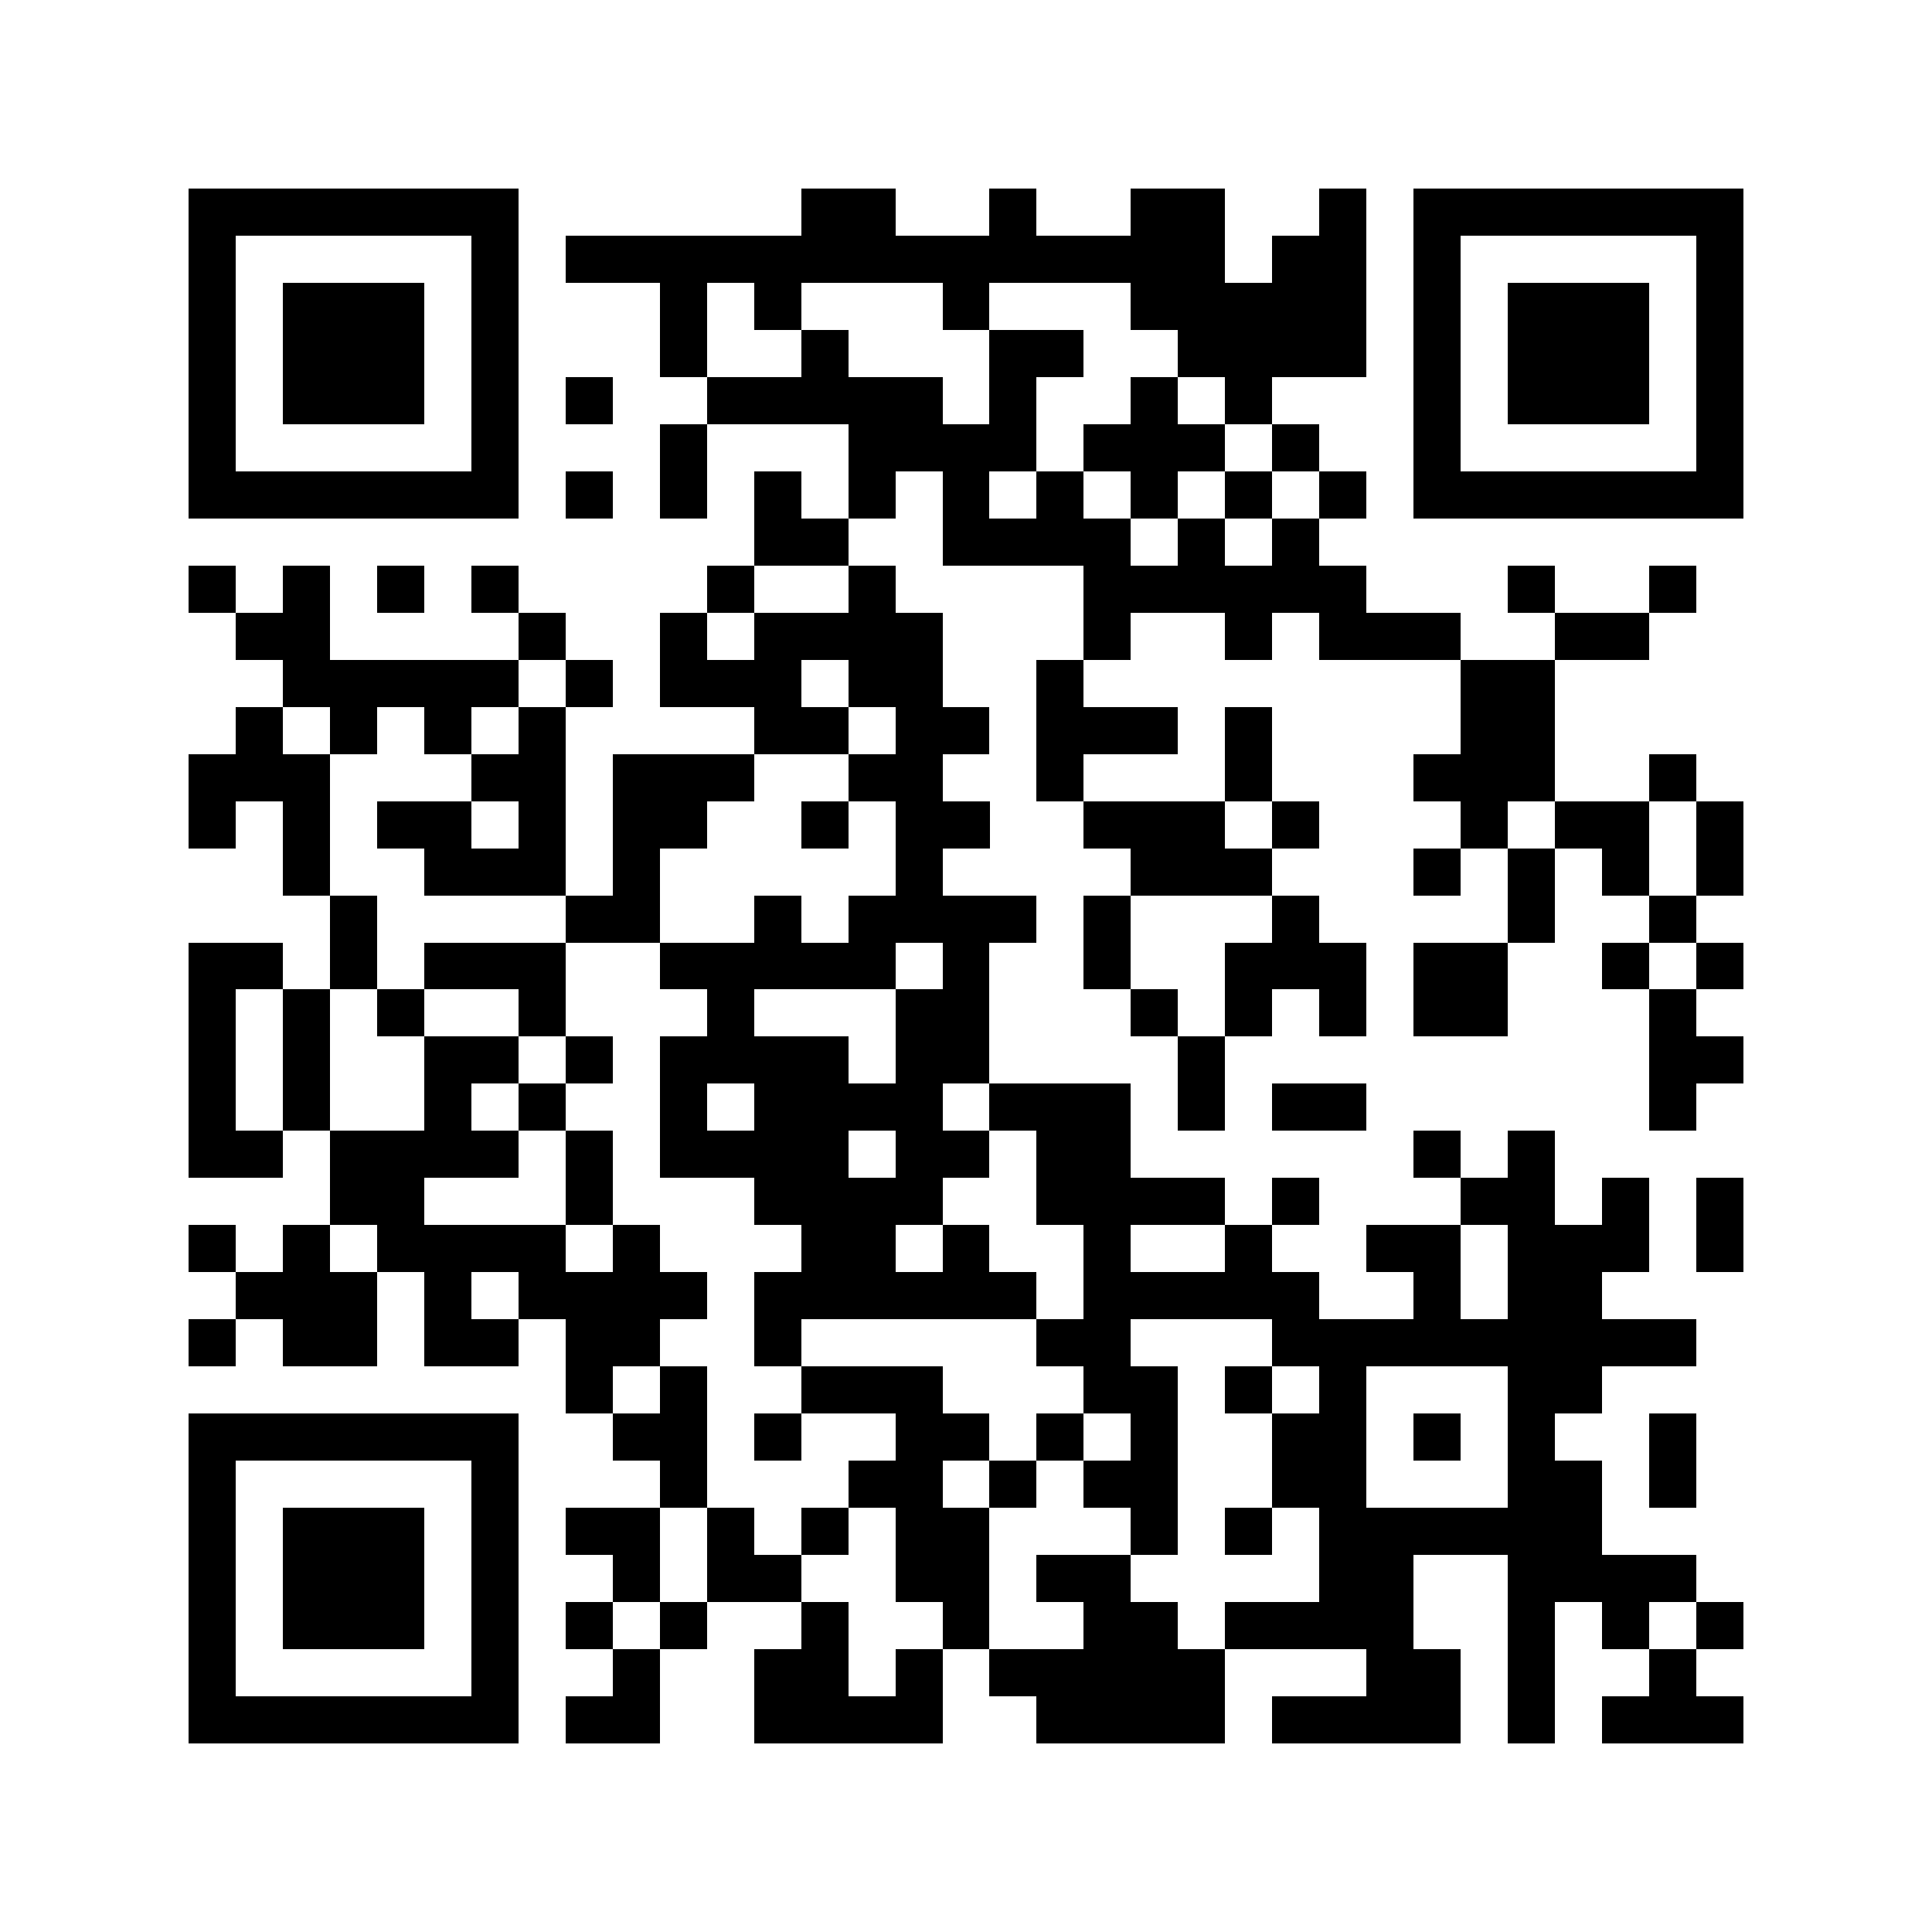 <svg xmlns="http://www.w3.org/2000/svg" viewBox="0 0 41 41" shape-rendering="crispEdges"><path fill="#ffffff" d="M0 0h41v41H0z"/><path stroke="#000000" d="M4 4.5h7m6 0h2m2 0h1m2 0h2m2 0h1m1 0h7M4 5.5h1m5 0h1m1 0h14m1 0h2m1 0h1m5 0h1M4 6.5h1m1 0h3m1 0h1m3 0h1m1 0h1m3 0h1m3 0h5m1 0h1m1 0h3m1 0h1M4 7.5h1m1 0h3m1 0h1m3 0h1m2 0h1m3 0h2m2 0h4m1 0h1m1 0h3m1 0h1M4 8.5h1m1 0h3m1 0h1m1 0h1m2 0h5m1 0h1m2 0h1m1 0h1m3 0h1m1 0h3m1 0h1M4 9.5h1m5 0h1m3 0h1m3 0h4m1 0h3m1 0h1m2 0h1m5 0h1M4 10.5h7m1 0h1m1 0h1m1 0h1m1 0h1m1 0h1m1 0h1m1 0h1m1 0h1m1 0h1m1 0h7M16 11.5h2m2 0h4m1 0h1m1 0h1M4 12.5h1m1 0h1m1 0h1m1 0h1m4 0h1m2 0h1m4 0h6m3 0h1m2 0h1M5 13.5h2m4 0h1m2 0h1m1 0h4m3 0h1m2 0h1m1 0h3m2 0h2M6 14.5h5m1 0h1m1 0h3m1 0h2m2 0h1m8 0h2M5 15.5h1m1 0h1m1 0h1m1 0h1m4 0h2m1 0h2m1 0h3m1 0h1m4 0h2M4 16.5h3m3 0h2m1 0h3m2 0h2m2 0h1m3 0h1m3 0h3m2 0h1M4 17.5h1m1 0h1m1 0h2m1 0h1m1 0h2m2 0h1m1 0h2m2 0h3m1 0h1m3 0h1m1 0h2m1 0h1M6 18.5h1m2 0h3m1 0h1m5 0h1m4 0h3m3 0h1m1 0h1m1 0h1m1 0h1M7 19.5h1m4 0h2m2 0h1m1 0h4m1 0h1m3 0h1m4 0h1m2 0h1M4 20.5h2m1 0h1m1 0h3m2 0h5m1 0h1m2 0h1m2 0h3m1 0h2m2 0h1m1 0h1M4 21.5h1m1 0h1m1 0h1m2 0h1m3 0h1m3 0h2m3 0h1m1 0h1m1 0h1m1 0h2m3 0h1M4 22.5h1m1 0h1m2 0h2m1 0h1m1 0h4m1 0h2m4 0h1m9 0h2M4 23.5h1m1 0h1m2 0h1m1 0h1m2 0h1m1 0h4m1 0h3m1 0h1m1 0h2m6 0h1M4 24.5h2m1 0h4m1 0h1m1 0h4m1 0h2m1 0h2m6 0h1m1 0h1M7 25.5h2m3 0h1m3 0h4m2 0h4m1 0h1m3 0h2m1 0h1m1 0h1M4 26.5h1m1 0h1m1 0h4m1 0h1m3 0h2m1 0h1m2 0h1m2 0h1m2 0h2m1 0h3m1 0h1M5 27.5h3m1 0h1m1 0h4m1 0h6m1 0h5m2 0h1m1 0h2M4 28.5h1m1 0h2m1 0h2m1 0h2m2 0h1m5 0h2m3 0h9M12 29.5h1m1 0h1m2 0h3m3 0h2m1 0h1m1 0h1m3 0h2M4 30.5h7m2 0h2m1 0h1m2 0h2m1 0h1m1 0h1m2 0h2m1 0h1m1 0h1m2 0h1M4 31.5h1m5 0h1m3 0h1m3 0h2m1 0h1m1 0h2m2 0h2m3 0h2m1 0h1M4 32.5h1m1 0h3m1 0h1m1 0h2m1 0h1m1 0h1m1 0h2m3 0h1m1 0h1m1 0h6M4 33.5h1m1 0h3m1 0h1m2 0h1m1 0h2m2 0h2m1 0h2m4 0h2m2 0h4M4 34.5h1m1 0h3m1 0h1m1 0h1m1 0h1m2 0h1m2 0h1m2 0h2m1 0h4m2 0h1m1 0h1m1 0h1M4 35.5h1m5 0h1m2 0h1m2 0h2m1 0h1m1 0h5m3 0h2m1 0h1m2 0h1M4 36.5h7m1 0h2m2 0h4m2 0h4m1 0h4m1 0h1m1 0h3"/></svg>
